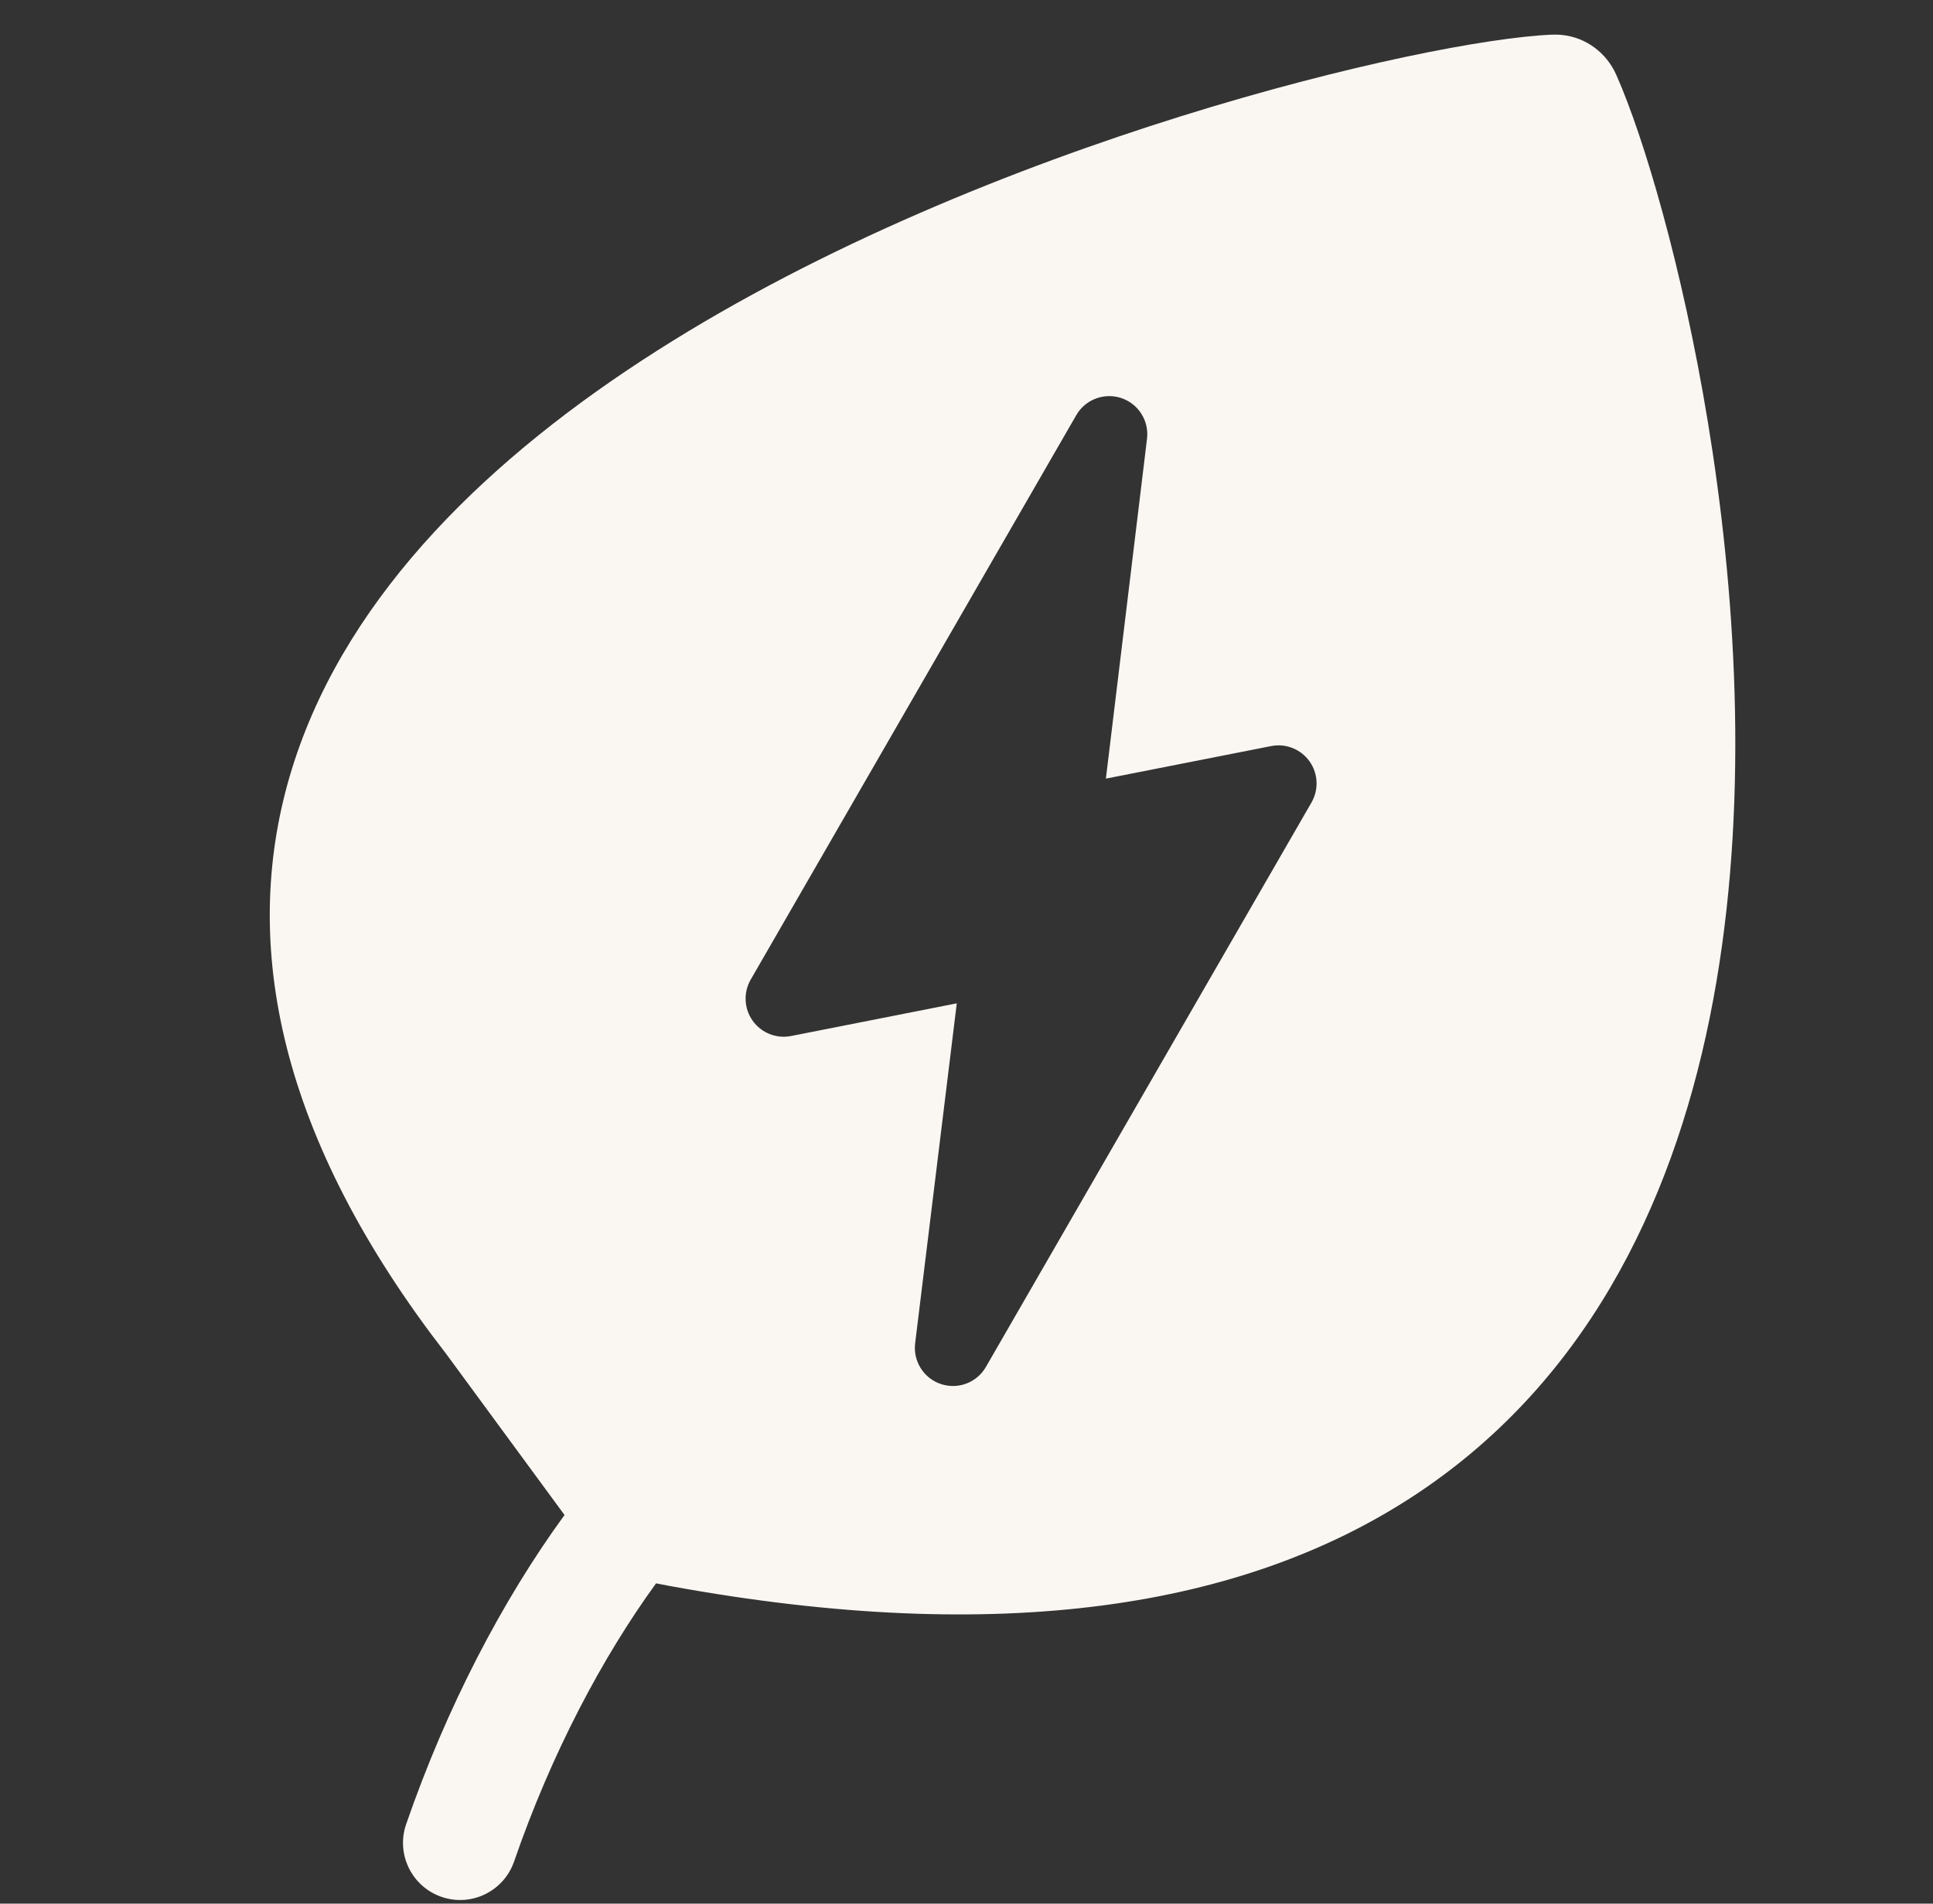 <svg xmlns="http://www.w3.org/2000/svg" fill="none" viewBox="0 0 65 64" height="64" width="65">
<rect x="0" y="0" width="65" height="64" fill="#333333" stroke="none"/>
<path fill="#FAF7F3" d="M52.367 1.164C53.198 1.193 53.905 1.667 54.278 2.368L54.352 2.522L54.538 2.959C55.488 5.292 56.782 9.818 57.591 15.212C58.455 20.976 58.785 27.855 57.49 34.227C56.194 40.607 53.24 46.6 47.438 50.355C41.824 53.99 33.775 55.378 22.525 53.321L22.061 53.232C20.256 55.716 18.549 58.931 17.286 62.585C16.939 63.587 15.847 64.118 14.845 63.772C13.843 63.425 13.311 62.332 13.657 61.33C15.017 57.395 16.892 53.803 18.983 50.934L15.007 45.522L14.477 44.824C9.148 37.644 8.064 31.209 9.9 25.587C11.765 19.88 16.545 15.322 22.083 11.797C27.646 8.256 34.143 5.648 39.723 3.905C45.276 2.171 50.051 1.254 52.188 1.165L52.367 1.164ZM37.705 13.383C37.164 13.203 36.574 13.403 36.252 13.862L36.191 13.958L25.243 32.935C24.993 33.37 25.019 33.911 25.311 34.319C25.603 34.727 26.107 34.928 26.6 34.831L32.173 33.732L30.773 45.162C30.7 45.766 31.062 46.338 31.639 46.531C32.216 46.724 32.848 46.484 33.152 45.957L44.101 26.979C44.351 26.544 44.325 26.002 44.033 25.594C43.741 25.186 43.237 24.986 42.744 25.083L37.187 26.177L38.57 14.751C38.643 14.147 38.282 13.575 37.705 13.383Z"></path>
</svg>
